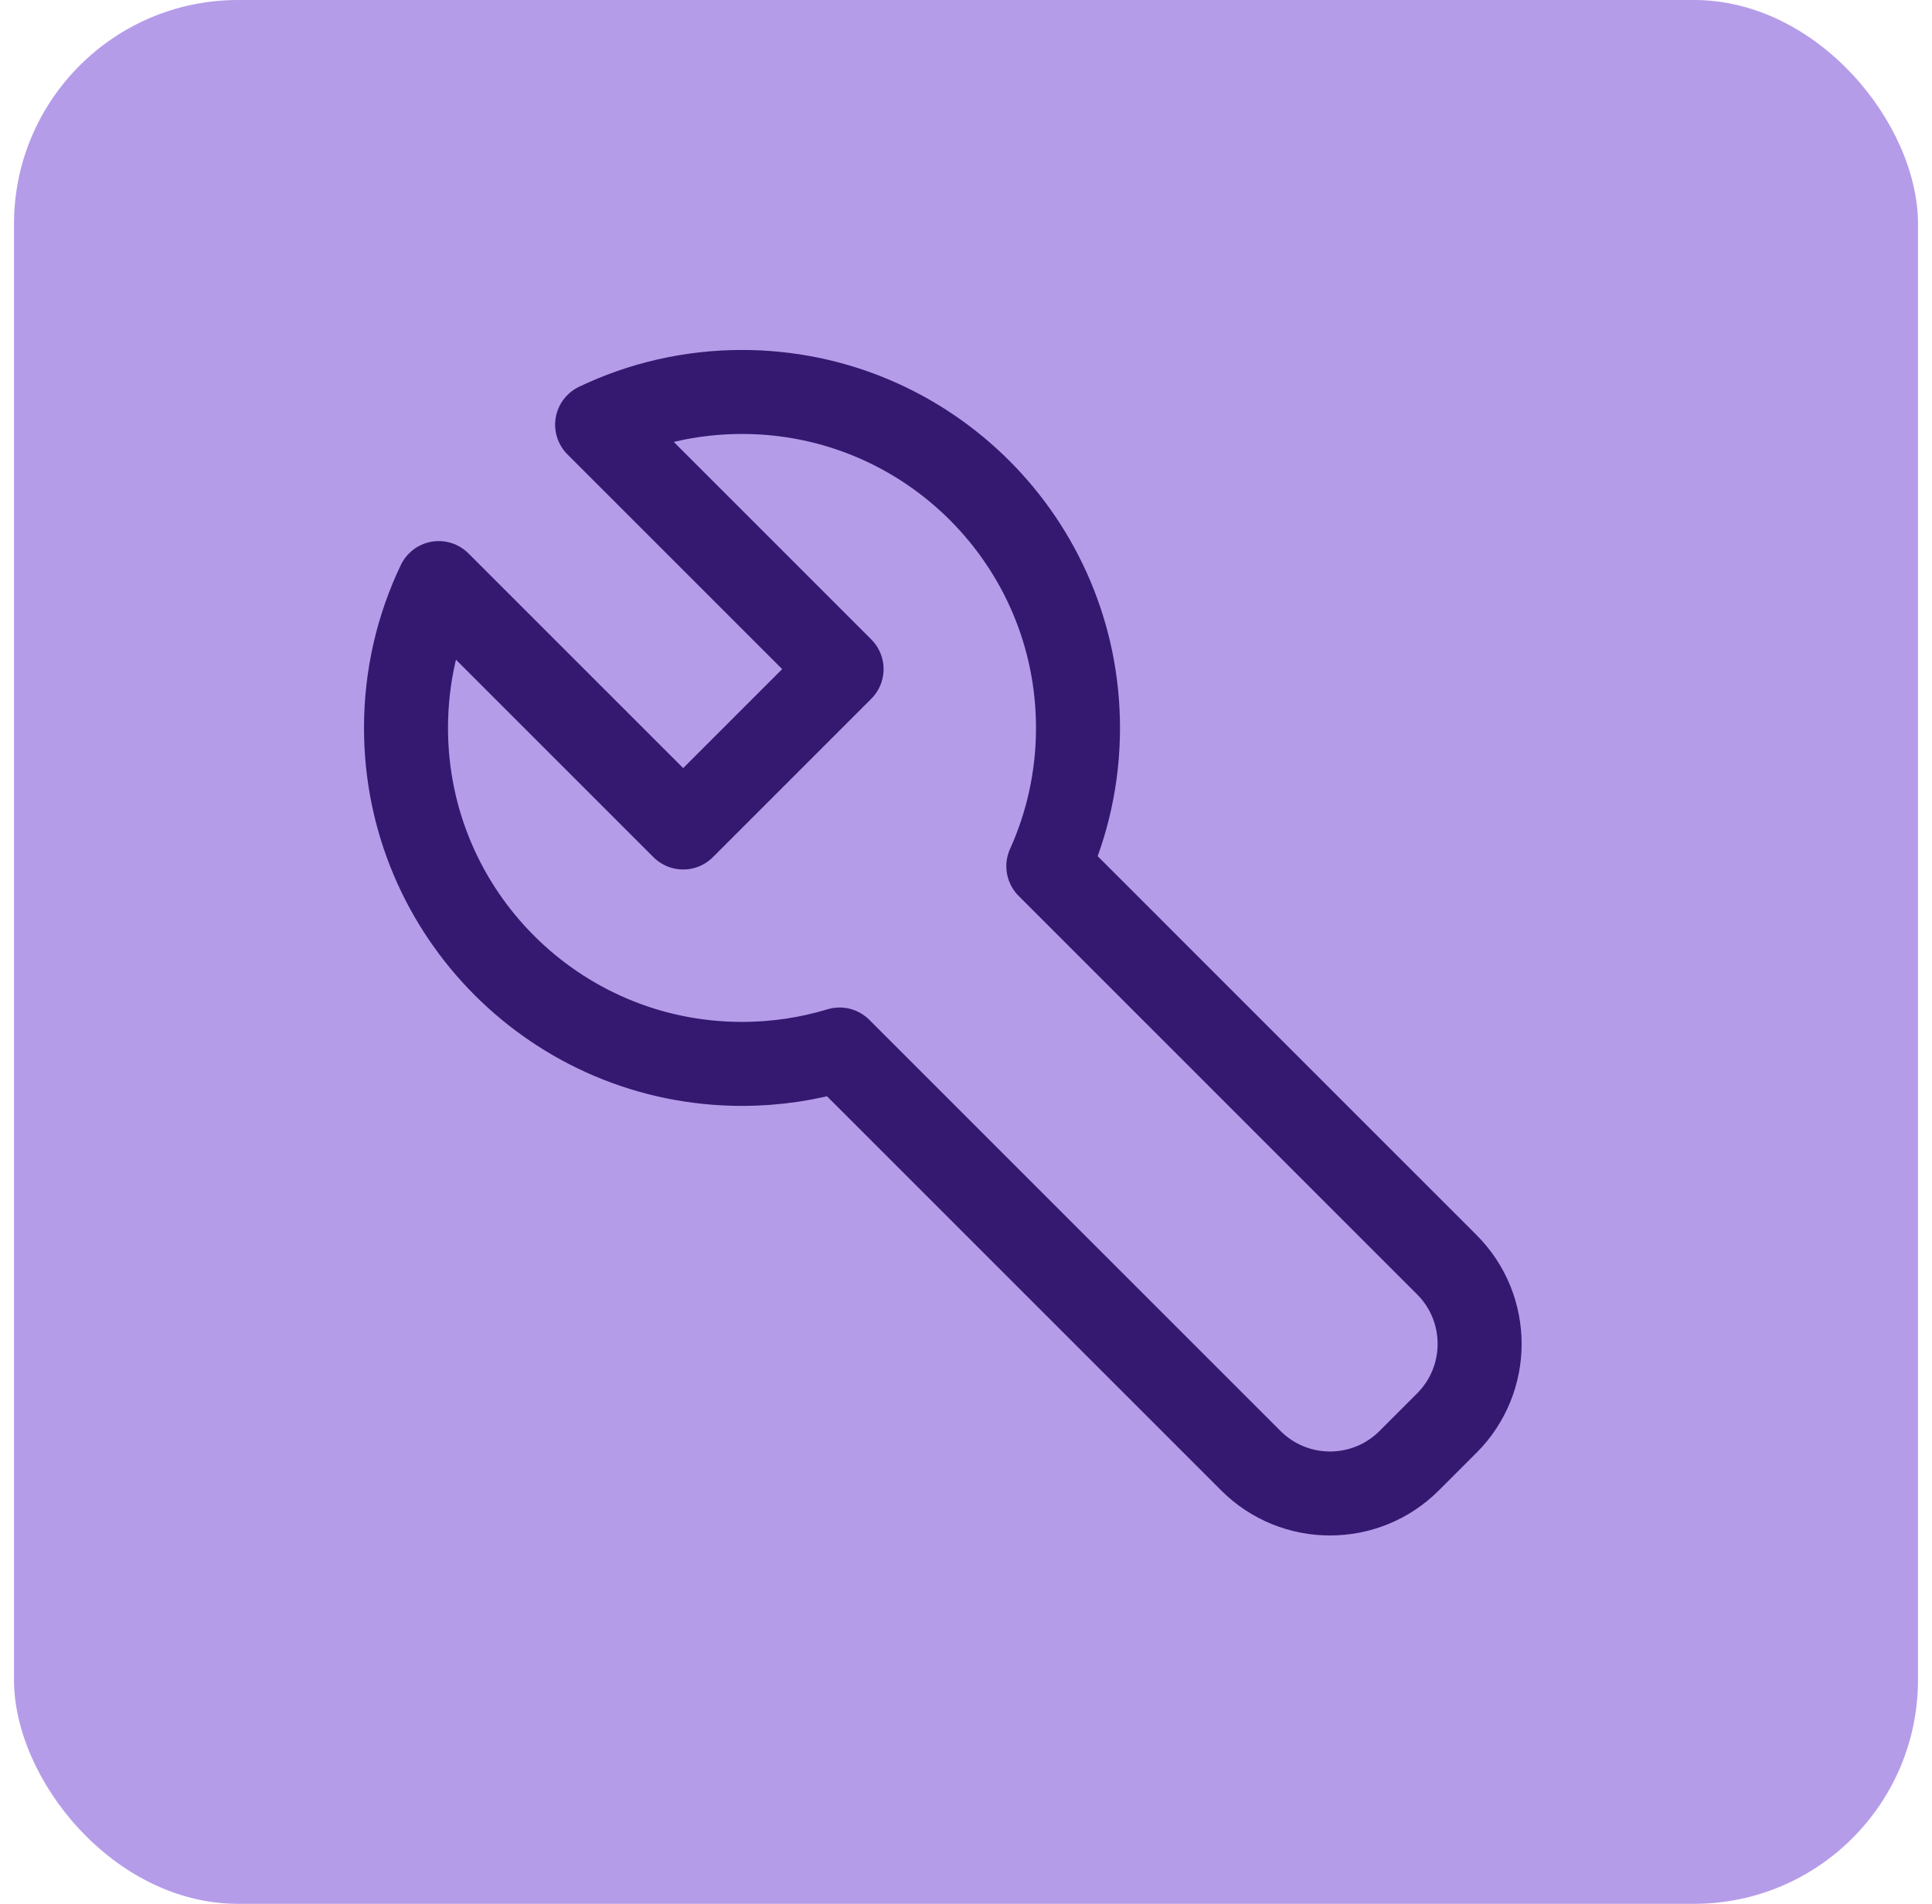 <svg width="69" height="68" viewBox="0 0 69 68" fill="none" xmlns="http://www.w3.org/2000/svg">
<rect x="0.5" width="68" height="68" rx="8" fill="#B59CE9"/>
<path d="M29.986 37.486C28.883 37.82 27.712 38 26.5 38C19.873 38 14.5 32.627 14.5 26C14.5 24.147 14.92 22.393 15.669 20.826L24.399 29.556L30.056 23.899L21.326 15.169C22.893 14.42 24.647 14 26.5 14C33.127 14 38.5 19.373 38.5 26C38.5 27.761 38.121 29.433 37.44 30.939L51.672 45.172C53.234 46.734 53.234 49.267 51.672 50.829L50.329 52.172C48.767 53.734 46.234 53.734 44.672 52.172L29.986 37.486Z" stroke="#351970" stroke-width="3" stroke-linecap="round" stroke-linejoin="round"/>
</svg>
